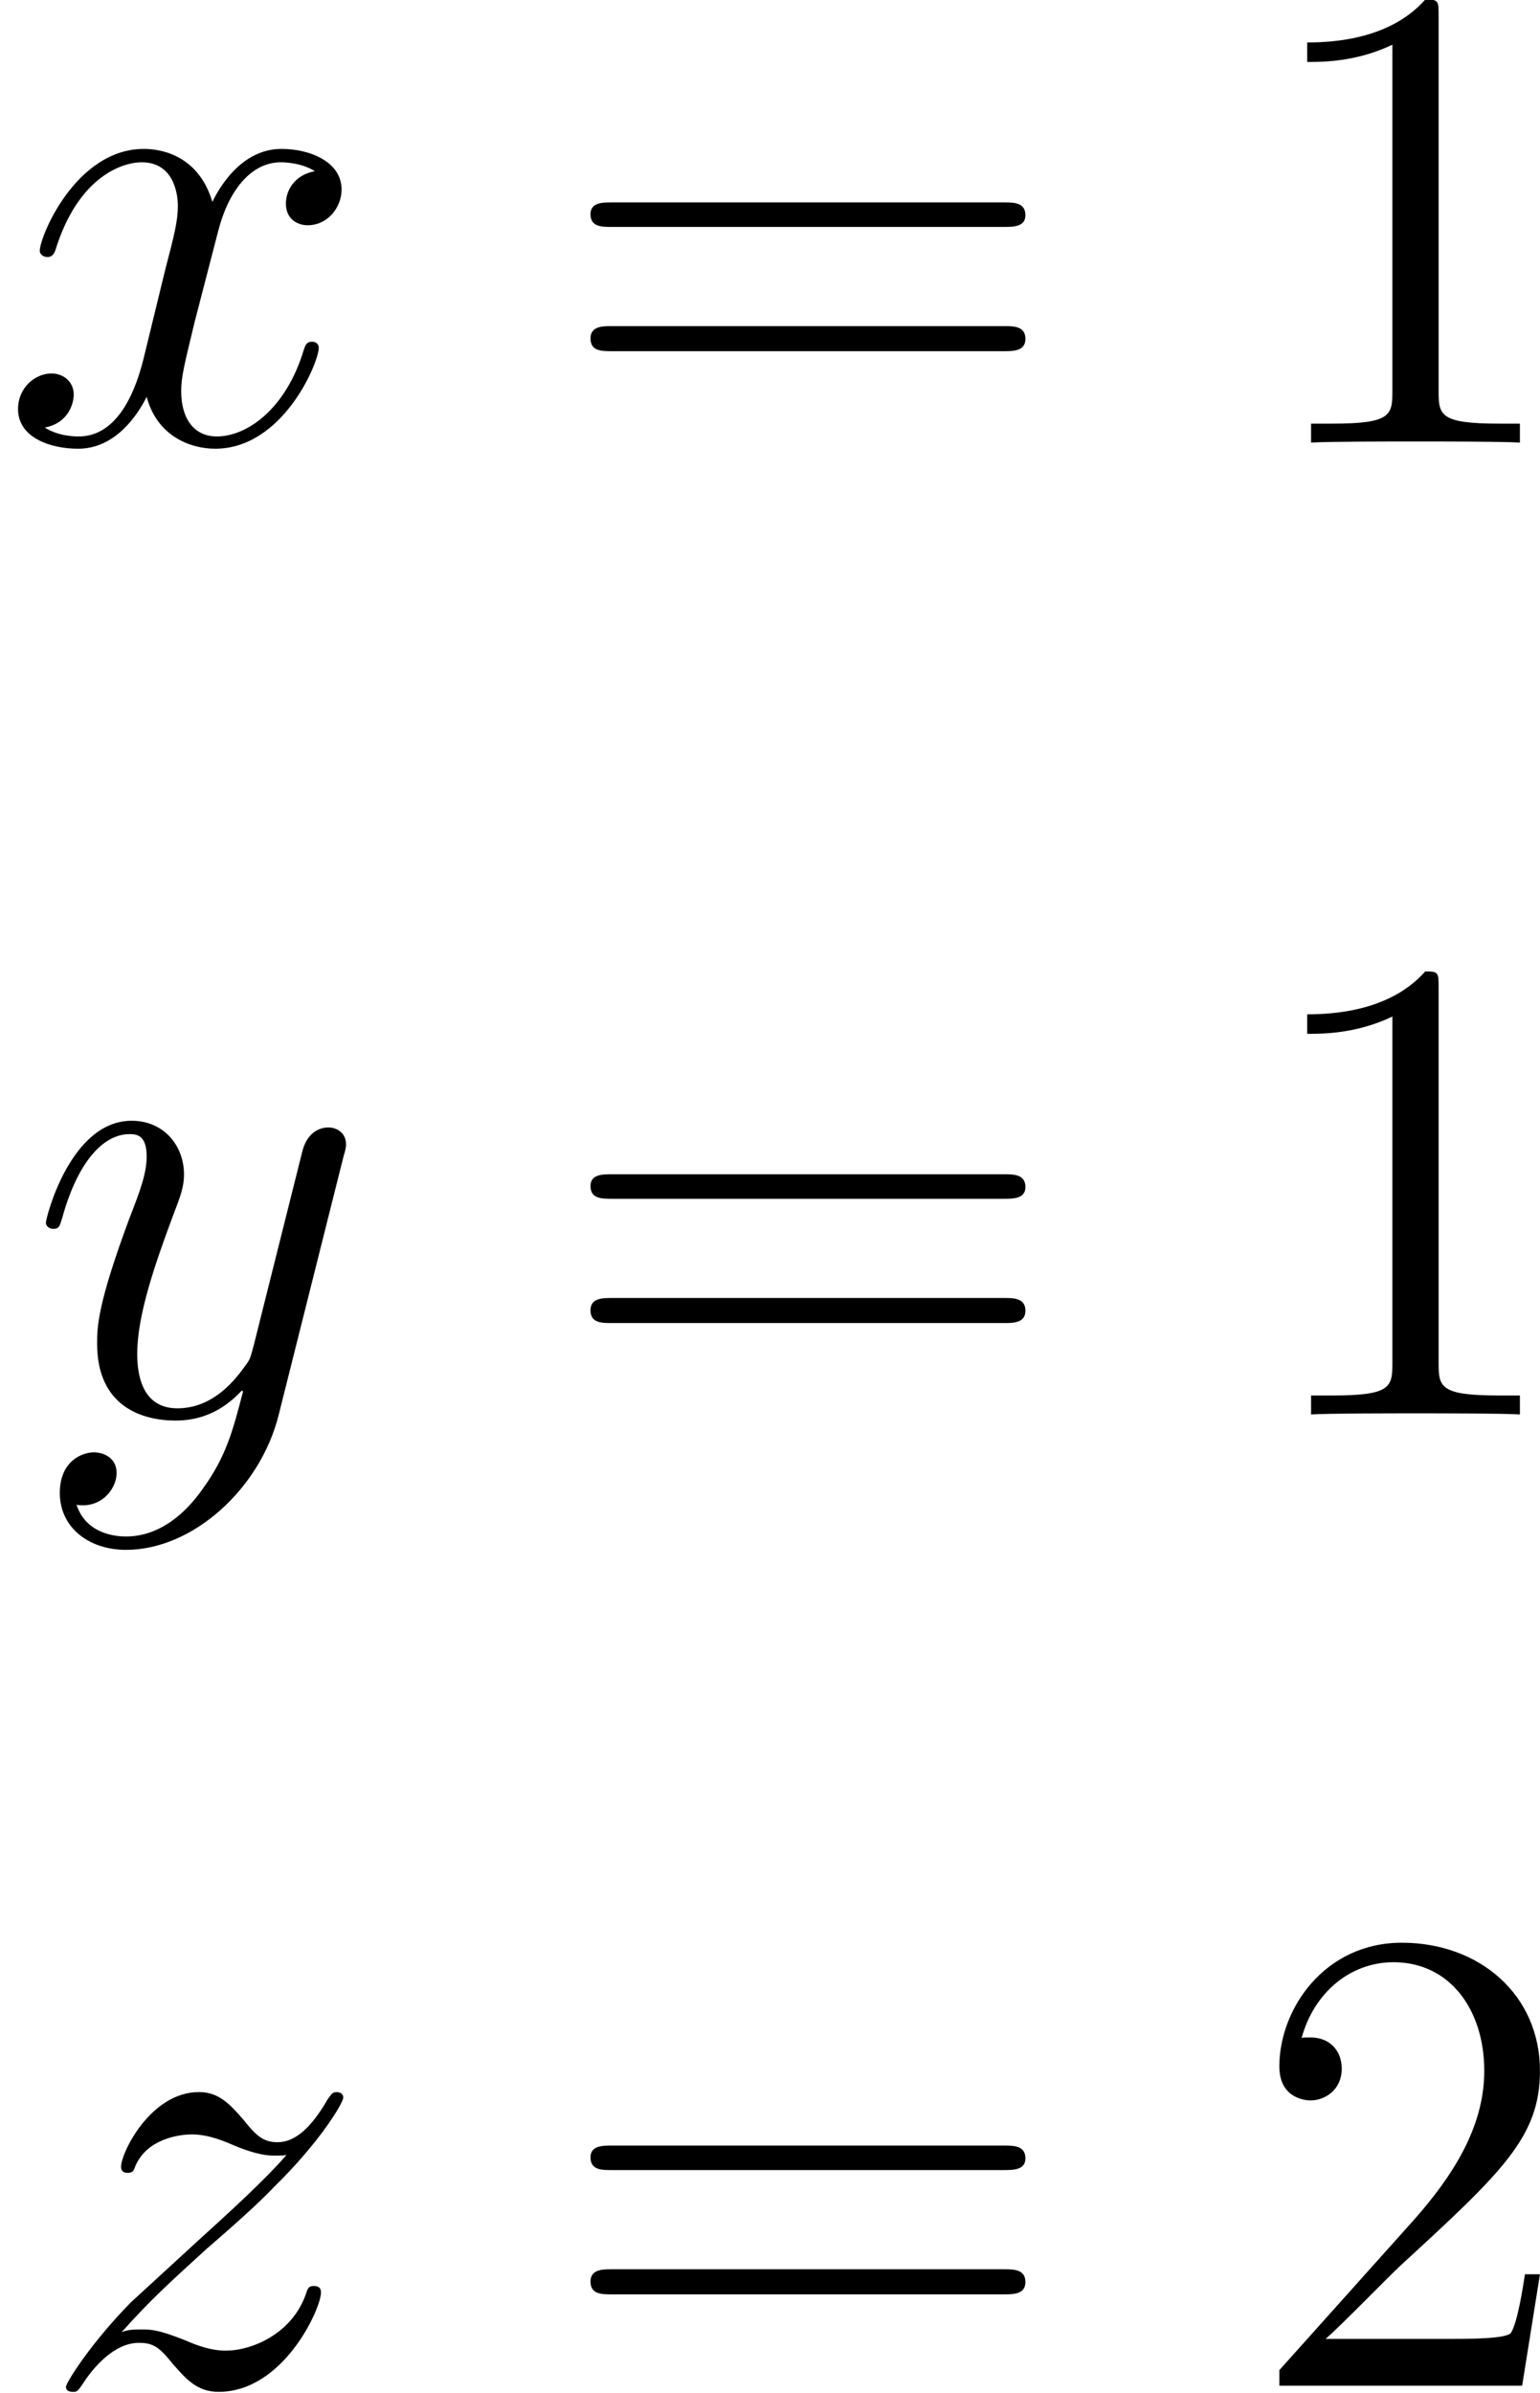 <?xml version='1.0' encoding='UTF-8'?>

<svg version='1.1' xmlns='http://www.w3.org/2000/svg' xmlns:xlink='http://www.w3.org/1999/xlink' width='31.25pt' height='48.52pt' viewBox='-.23 -.30 31.25 48.52'>
<defs>
<path id='g1-49' d='M3.44-7.66C3.44-7.93 3.44-7.95 3.20-7.95C2.91-7.62 2.31-7.18 1.08-7.18V-6.83C1.36-6.83 1.96-6.83 2.61-7.14V-.92C2.61-.49 2.58-.34 1.53-.34H1.15V0C1.48-.02 2.64-.02 3.03-.02S4.57-.02 4.90 0V-.34H4.53C3.47-.34 3.44-.49 3.44-.92V-7.66Z'/>
<path id='g1-50' d='M5.26-2.00H4.99C4.96-1.80 4.86-1.14 4.74-.95C4.66-.84 3.98-.84 3.62-.84H1.41C1.73-1.12 2.46-1.88 2.77-2.17C4.59-3.84 5.26-4.47 5.26-5.65C5.26-7.02 4.17-7.95 2.78-7.95S.58-6.76 .58-5.73C.58-5.12 1.11-5.12 1.14-5.12C1.39-5.12 1.70-5.30 1.70-5.69C1.70-6.02 1.48-6.25 1.14-6.25C1.04-6.25 1.01-6.25 .98-6.24C1.20-7.05 1.85-7.60 2.63-7.60C3.64-7.60 4.26-6.75 4.26-5.65C4.26-4.63 3.68-3.75 3.00-2.98L.58-.28V0H4.94L5.26-2.00Z'/>
<path id='g1-61' d='M8.06-3.87C8.23-3.87 8.45-3.87 8.45-4.08C8.45-4.31 8.24-4.31 8.06-4.31H1.02C.86-4.31 .64-4.31 .64-4.10C.64-3.87 .84-3.87 1.02-3.87H8.06ZM8.06-1.64C8.23-1.64 8.45-1.64 8.45-1.86C8.45-2.09 8.24-2.09 8.06-2.09H1.02C.86-2.09 .64-2.09 .64-1.87C.64-1.64 .84-1.64 1.02-1.64H8.06Z'/>
<path id='g0-120' d='M5.66-4.87C5.28-4.80 5.14-4.51 5.14-4.29C5.14-4.00 5.36-3.90 5.53-3.90C5.89-3.90 6.14-4.22 6.14-4.54C6.14-5.04 5.57-5.27 5.06-5.27C4.33-5.27 3.93-4.55 3.82-4.32C3.55-5.22 2.80-5.27 2.59-5.27C1.37-5.27 .72-3.70 .72-3.44C.72-3.39 .77-3.33 .86-3.33C.95-3.33 .98-3.40 1.00-3.45C1.41-4.78 2.21-5.03 2.55-5.03C3.09-5.03 3.20-4.53 3.20-4.24C3.20-3.98 3.13-3.70 2.98-3.13L2.58-1.49C2.40-.77 2.05-.11 1.42-.11C1.36-.11 1.06-.11 .81-.27C1.24-.35 1.33-.71 1.33-.86C1.33-1.09 1.15-1.24 .93-1.24C.64-1.24 .33-.99 .33-.60C.33-.10 .89 .11 1.41 .11C1.98 .11 2.39-.33 2.64-.82C2.83-.11 3.43 .11 3.87 .11C5.09 .11 5.73-1.44 5.73-1.70C5.73-1.76 5.69-1.81 5.61-1.81C5.51-1.81 5.49-1.75 5.46-1.66C5.14-.60 4.44-.11 3.90-.11C3.49-.11 3.26-.43 3.26-.92C3.26-1.18 3.31-1.37 3.50-2.16L3.92-3.78C4.10-4.50 4.50-5.03 5.05-5.03C5.08-5.03 5.41-5.03 5.66-4.87Z'/>
<path id='g0-121' d='M3.14 1.33C2.82 1.79 2.35 2.19 1.76 2.19C1.62 2.19 1.05 2.17 .87 1.62C.90 1.63 .96 1.63 .99 1.63C1.35 1.63 1.59 1.32 1.59 1.05S1.36 .68 1.18 .68C.99 .68 .57 .82 .57 1.41C.57 2.02 1.08 2.43 1.76 2.43C2.96 2.43 4.17 1.33 4.50 .01L5.67-4.65C5.69-4.71 5.71-4.78 5.71-4.85C5.71-5.03 5.57-5.15 5.39-5.15C5.28-5.15 5.03-5.10 4.93-4.74L4.05-1.23C3.99-1.01 3.99-.99 3.89-.86C3.65-.52 3.26-.11 2.68-.11C2.02-.11 1.96-.77 1.96-1.09C1.96-1.78 2.28-2.70 2.60-3.56C2.73-3.90 2.80-4.07 2.80-4.31C2.80-4.81 2.45-5.27 1.86-5.27C.76-5.27 .32-3.53 .32-3.44C.32-3.39 .37-3.33 .45-3.33C.56-3.33 .57-3.38 .62-3.55C.90-4.55 1.36-5.03 1.82-5.03C1.93-5.03 2.13-5.03 2.13-4.63C2.13-4.32 2.00-3.98 1.82-3.52C1.24-1.96 1.24-1.56 1.24-1.27C1.24-.14 2.05 .11 2.65 .11C3.00 .11 3.43 .01 3.84-.43L3.86-.41C3.68 .28 3.56 .75 3.14 1.33Z'/>
<path id='g0-122' d='M1.51-.96C2.03-1.55 2.45-1.92 3.04-2.46C3.76-3.08 4.07-3.38 4.24-3.56C5.08-4.38 5.49-5.08 5.49-5.17S5.40-5.27 5.37-5.27C5.29-5.27 5.27-5.22 5.21-5.14C4.91-4.62 4.62-4.37 4.31-4.37C4.06-4.37 3.93-4.48 3.70-4.77C3.45-5.06 3.25-5.27 2.90-5.27C2.03-5.27 1.50-4.18 1.50-3.93C1.50-3.89 1.51-3.82 1.62-3.82C1.72-3.82 1.73-3.87 1.76-3.95C1.97-4.43 2.54-4.51 2.77-4.51C3.02-4.51 3.26-4.43 3.51-4.32C3.96-4.13 4.16-4.13 4.27-4.13C4.36-4.13 4.41-4.13 4.47-4.14C4.07-3.68 3.43-3.10 2.89-2.61L1.68-1.50C.95-.76 .51-.05 .51 .02C.51 .09 .57 .11 .64 .11S.72 .10 .81-.03C1.00-.33 1.38-.77 1.82-.77C2.08-.77 2.19-.69 2.43-.39C2.66-.13 2.86 .11 3.25 .11C4.42 .11 5.09-1.39 5.09-1.67C5.09-1.72 5.08-1.79 4.96-1.79C4.86-1.79 4.85-1.74 4.81-1.62C4.55-.92 3.84-.63 3.38-.63C3.13-.63 2.89-.71 2.64-.82C2.16-1.01 2.03-1.01 1.87-1.01C1.75-1.01 1.62-1.01 1.51-.96Z'/>
</defs>
<g id='page1' transform='matrix(1.13 0 0 1.13 -63.98 -81.94)'>
<use x='56.41' y='80.19' xlink:href='#g0-120'/>
<use x='66.38' y='80.19' xlink:href='#g1-61'/>
<use x='78.81' y='80.19' xlink:href='#g1-49'/>
<use x='56.92' y='97.63' xlink:href='#g0-121'/>
<use x='66.38' y='97.63' xlink:href='#g1-61'/>
<use x='78.81' y='97.63' xlink:href='#g1-49'/>
<use x='57.09' y='115.06' xlink:href='#g0-122'/>
<use x='66.38' y='115.06' xlink:href='#g1-61'/>
<use x='78.81' y='115.06' xlink:href='#g1-50'/>
</g>
</svg>